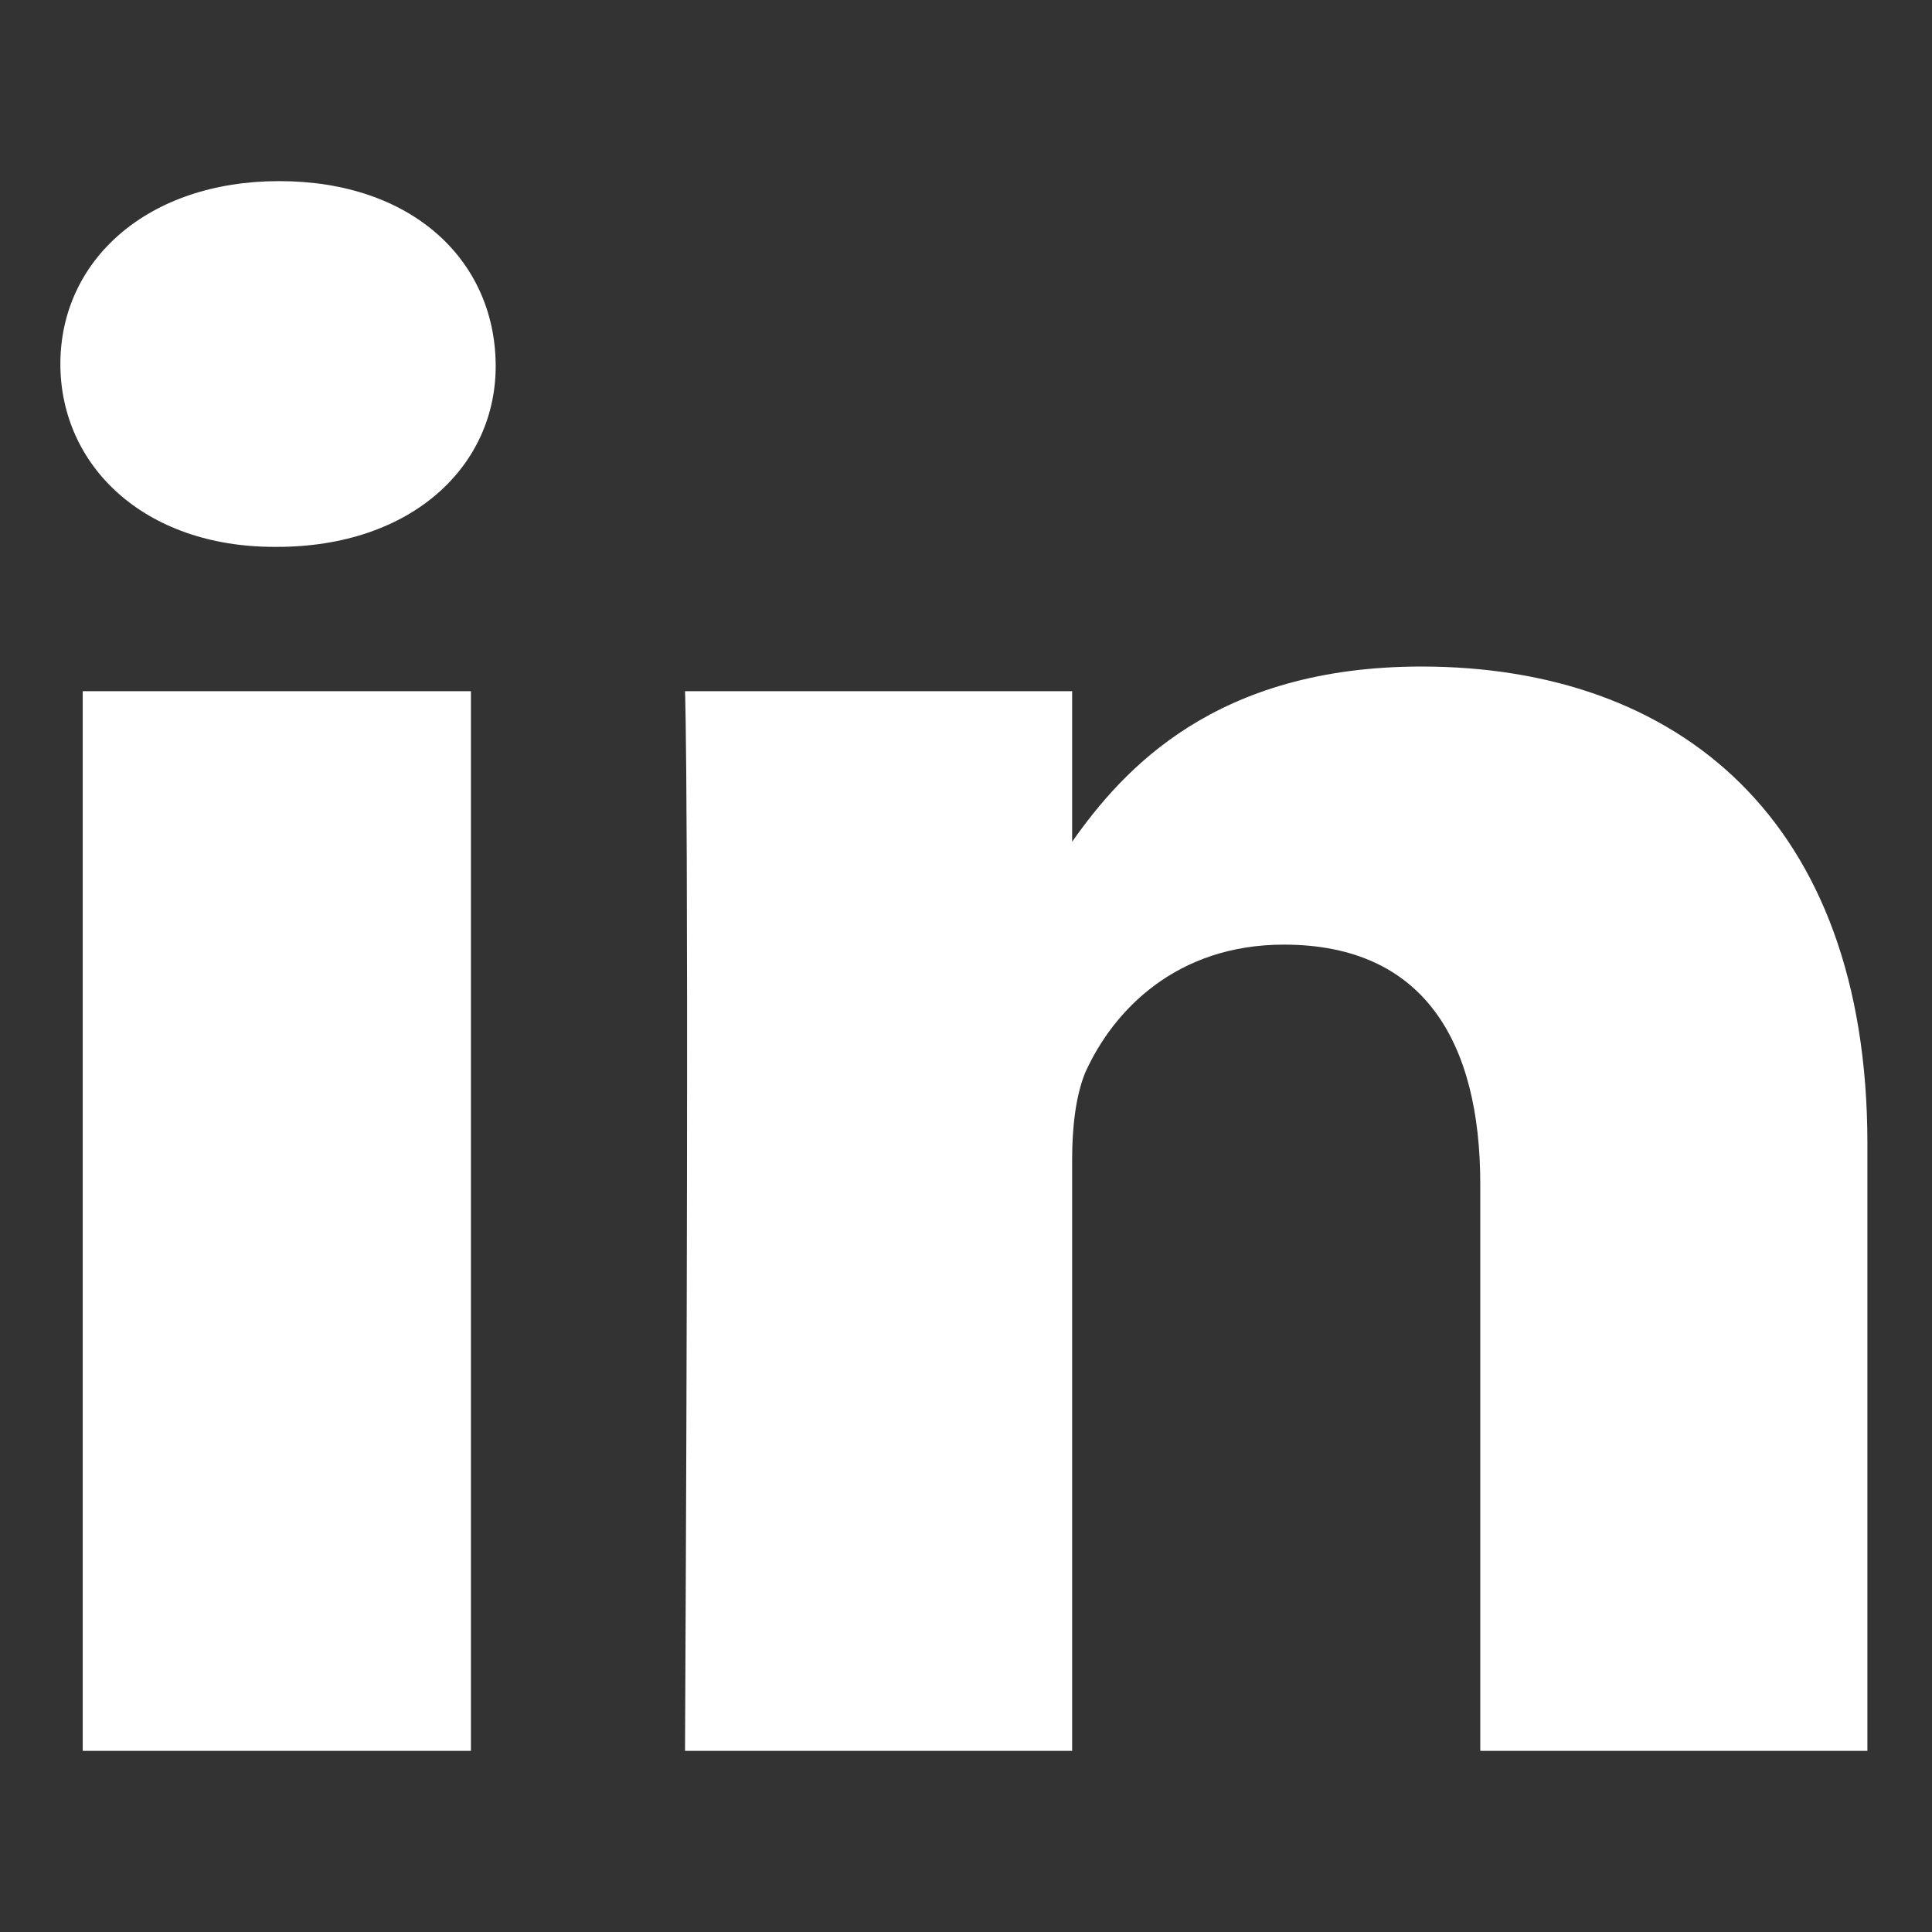 <svg width="16" height="16" viewBox="0 0 16 16" fill="none" xmlns="http://www.w3.org/2000/svg">
<rect x="0" y="0" width="16" height="16" fill="#333333" stroke="none"/>
<path fill-rule="evenodd" clip-rule="evenodd" d="M3.9 5.724V14.5H0.685V5.724H3.9ZM4.105 3.014C4.115 3.856 3.413 4.529 2.293 4.529H2.273C1.192 4.529 0.5 3.856 0.5 3.014C0.5 2.155 1.221 1.5 2.312 1.5C3.413 1.5 4.095 2.155 4.105 3.014ZM8.879 6.971C9.302 6.37 10.065 5.52 11.772 5.52C13.887 5.52 15.465 6.778 15.465 9.47V14.5H12.259V9.807C12.259 8.629 11.792 7.823 10.633 7.823C9.746 7.823 9.22 8.363 8.986 8.886C8.908 9.08 8.879 9.337 8.879 9.603V14.5H5.673C5.712 6.548 5.673 5.724 5.673 5.724H8.879V6.971Z" fill="white"/>
</svg>
